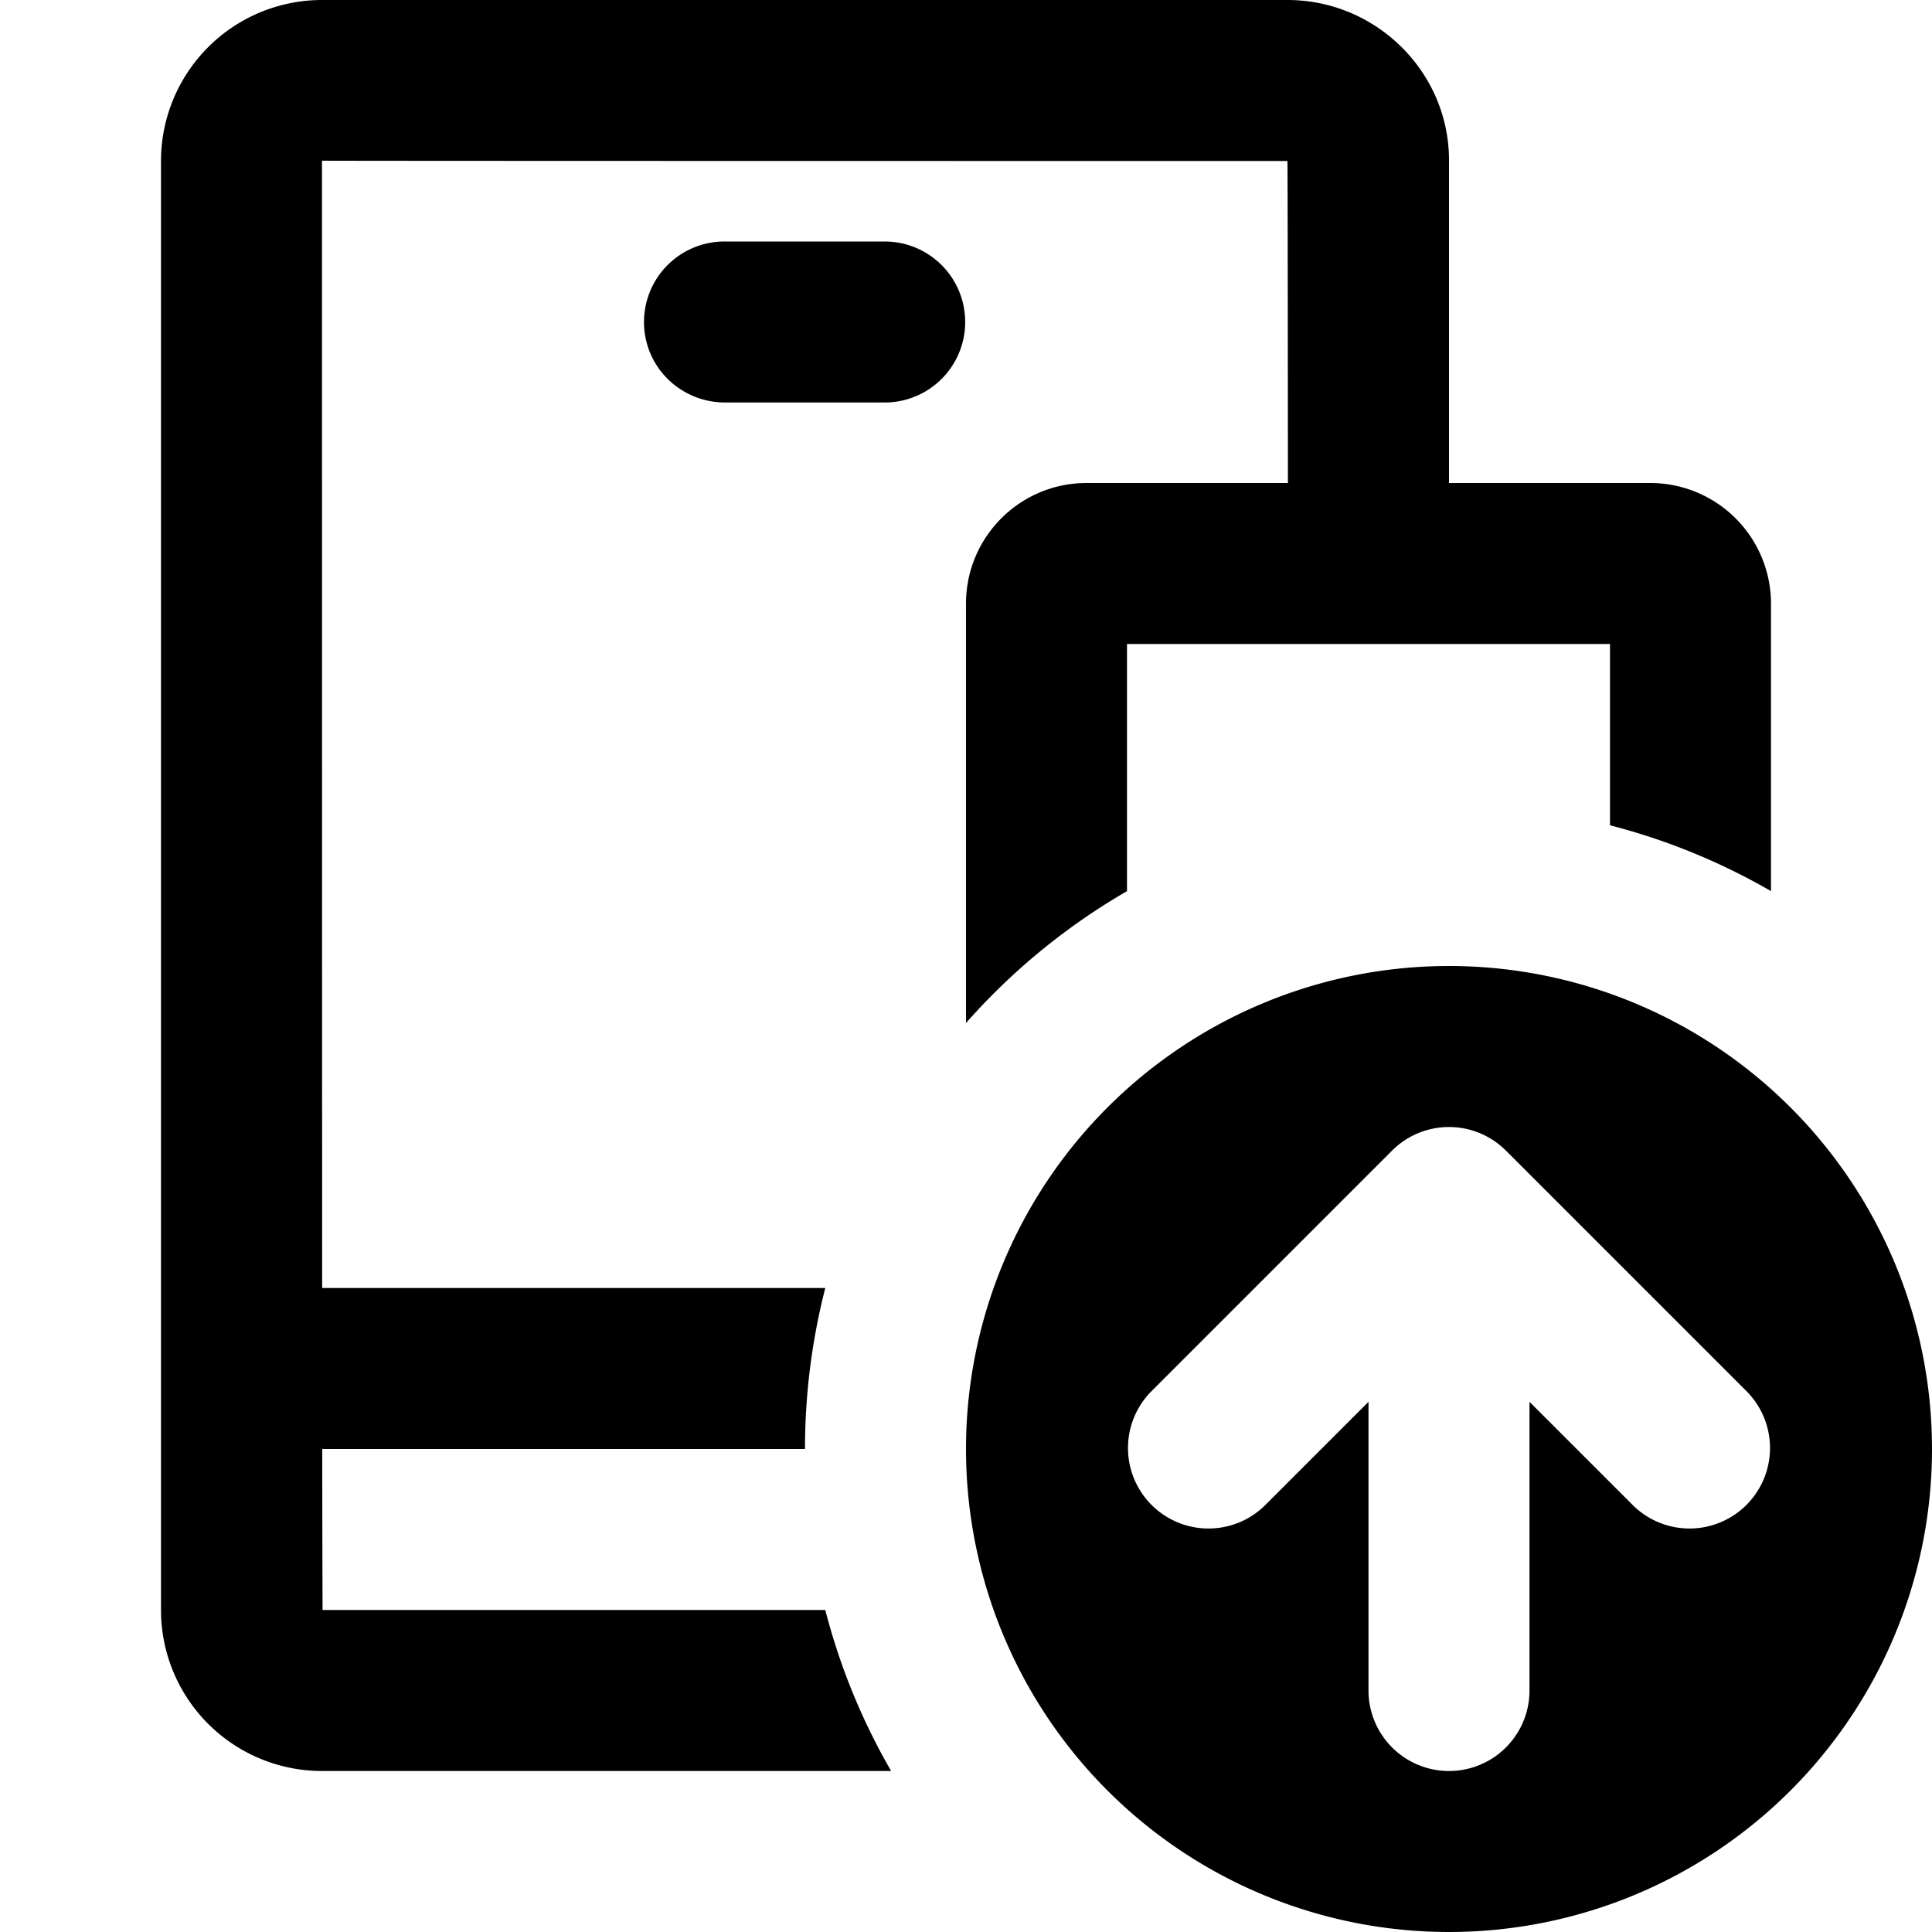 <svg xmlns="http://www.w3.org/2000/svg" fill="none" viewBox="0 0 24 24" class="acv-icon"><path fill="currentColor" d="M22 11.07V7.498A1.5 1.5 0 0 0 20.503 6H18V1.99C18 .895 17.096 0 15.993 0H4.007A2 2 0 0 0 2 1.993v18.014A2 2 0 0 0 4.007 22h7.063a7.954 7.954 0 0 1-.818-2H4.007s-.003-.782-.004-2H10c0-.69.088-1.36.252-2h-6.25C4 11.26 4 1.996 4 1.996 4 2 15.993 2 15.993 2c.003 0 .005 2.54.006 4h-2.502C12.672 6 12 6.67 12 7.498v5.21a8.034 8.034 0 0 1 2-1.638V8h6v2.252c.71.183 1.381.46 2 .818Z"/><path fill="currentColor" d="M8 4a1 1 0 0 1 1.01-1h1.98a1 1 0 1 1 0 2H9.01C8.451 5 8 4.556 8 4Z"/><path fill="currentColor" fill-rule="evenodd" d="M24 18a6 6 0 1 1-12 0 6 6 0 0 1 12 0Zm-5 3v-3.586l1.293 1.293a1 1 0 0 0 1.414-1.414l-3-3a1 1 0 0 0-1.414 0l-3 3a1 1 0 0 0 1.414 1.414L17 17.414V21a1 1 0 1 0 2 0Z" clip-rule="evenodd"/></svg>